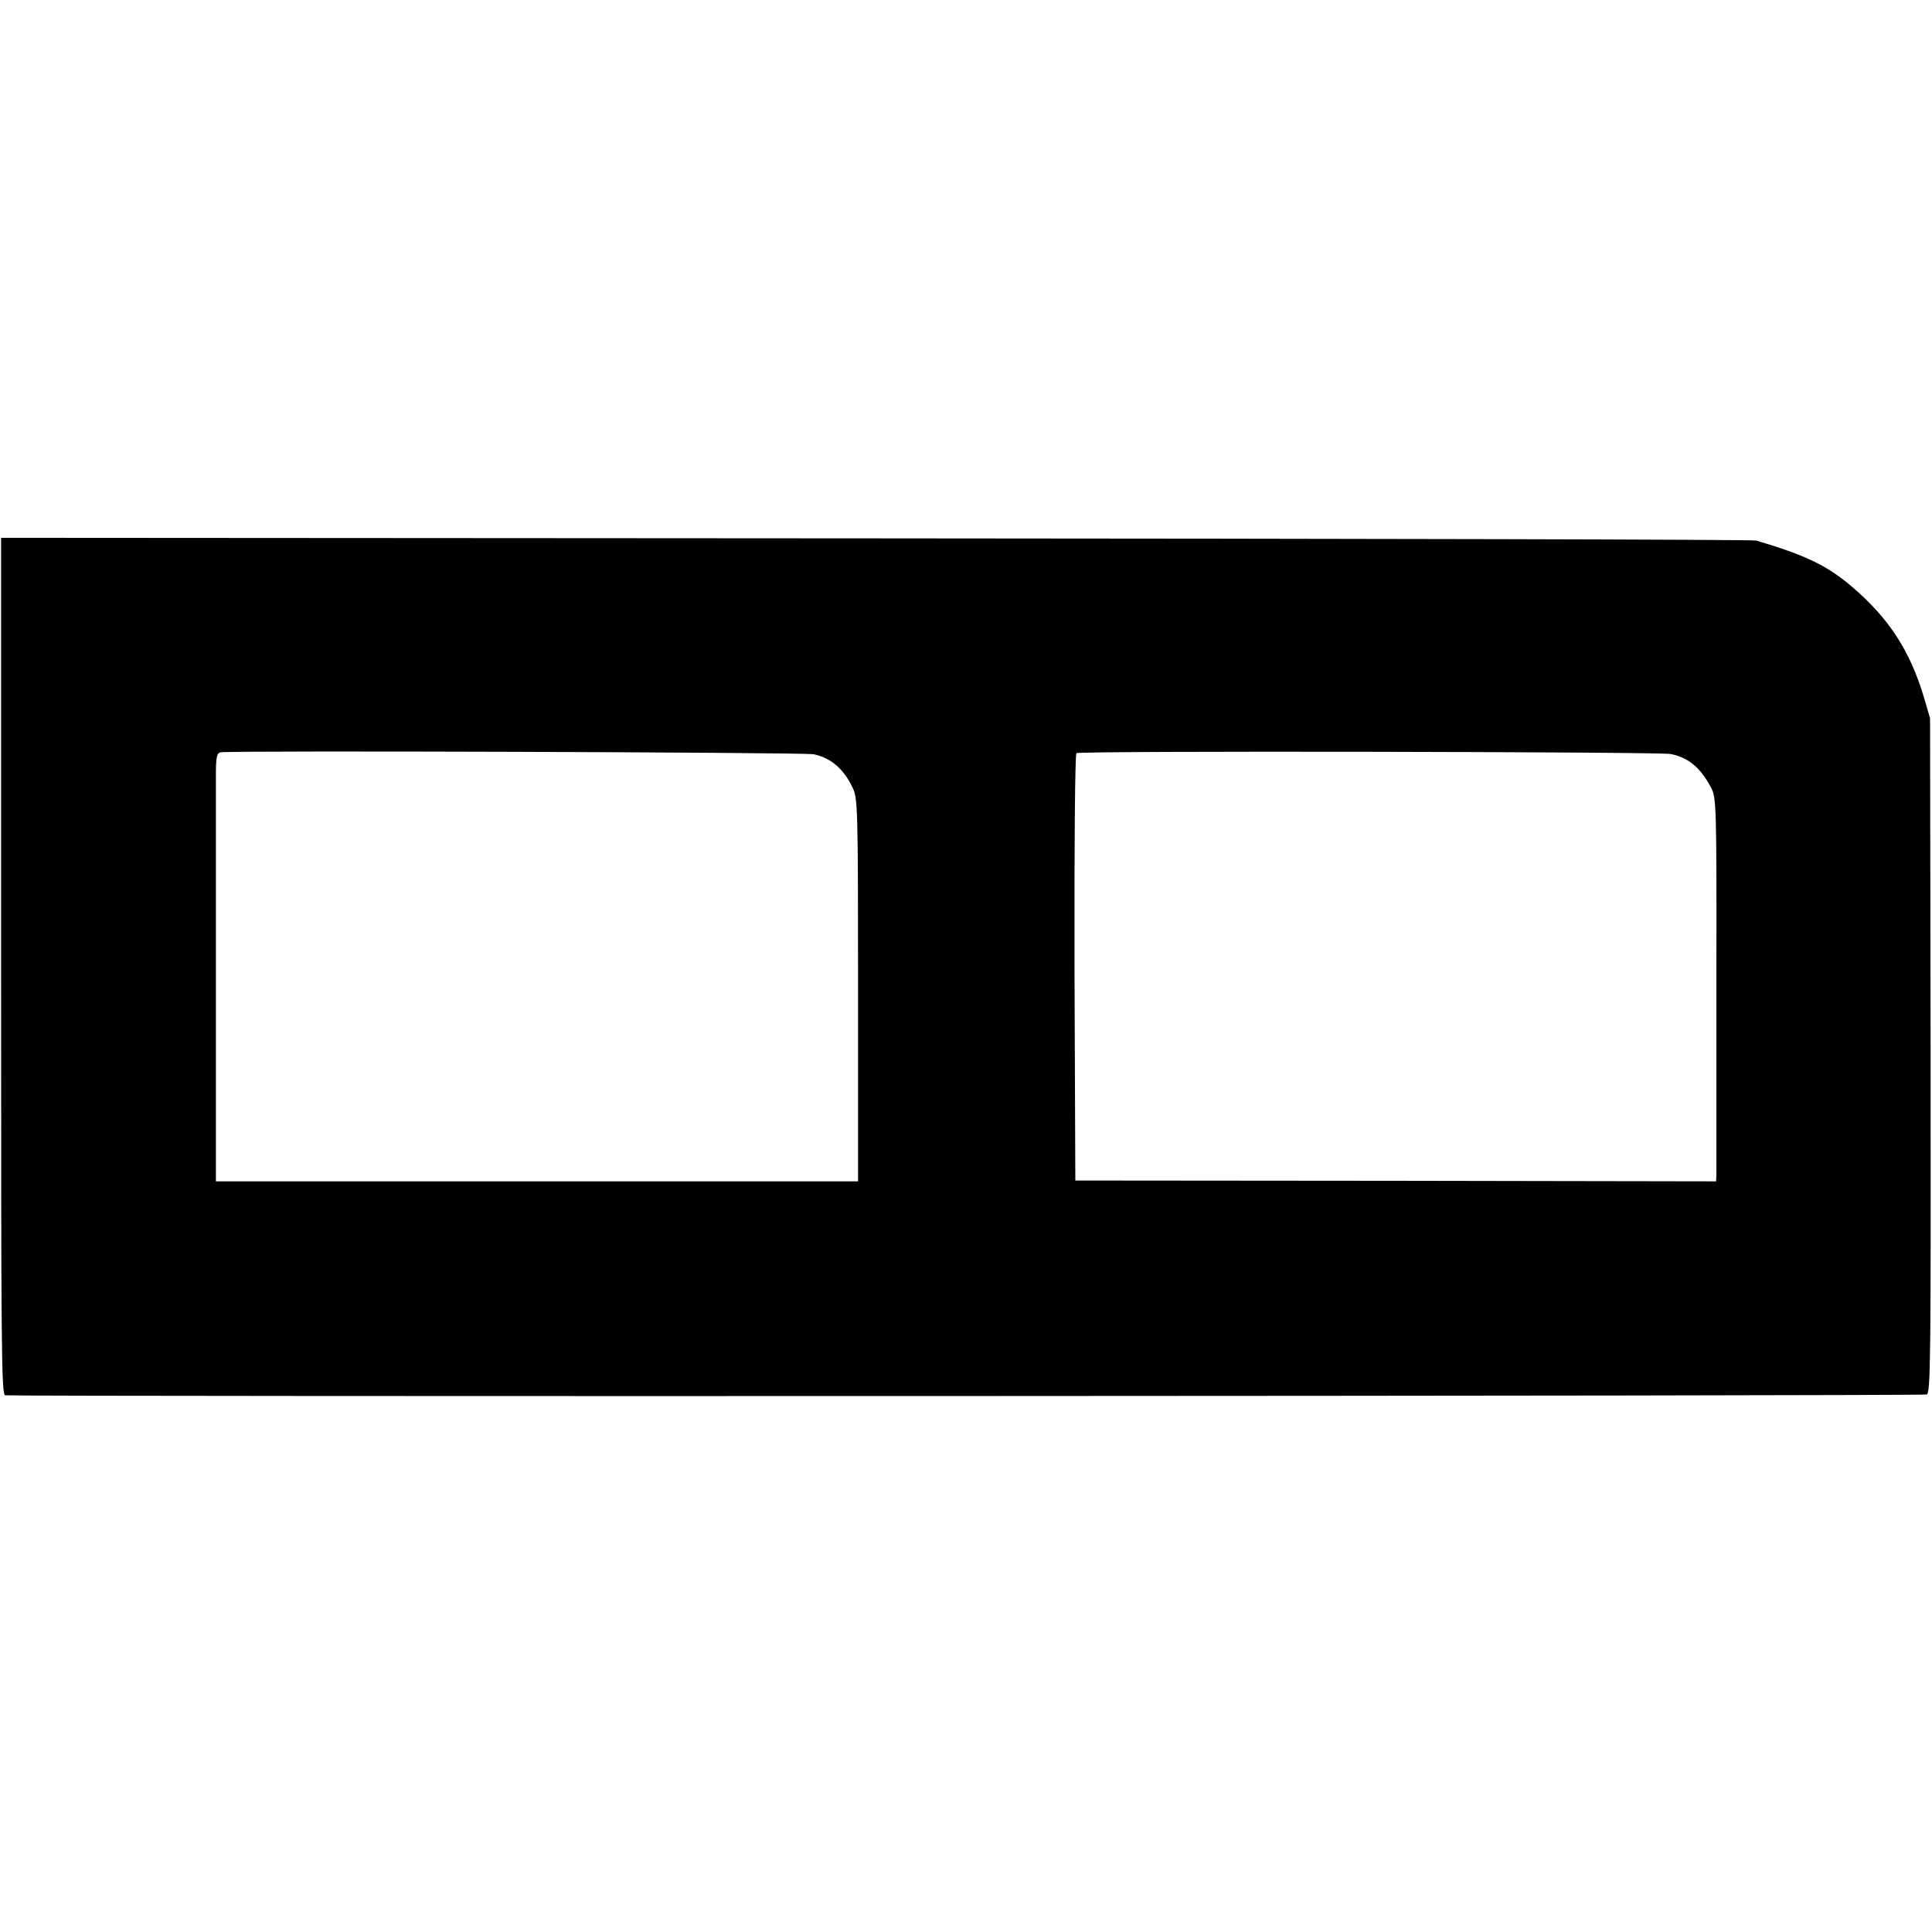 <?xml version="1.0" standalone="no"?>
<!DOCTYPE svg PUBLIC "-//W3C//DTD SVG 20010904//EN"
 "http://www.w3.org/TR/2001/REC-SVG-20010904/DTD/svg10.dtd">
<svg version="1.0" xmlns="http://www.w3.org/2000/svg"
 width="698pt" height="698pt" viewBox="0 0 698 698"
 preserveAspectRatio="xMidYMid meet">
<g transform="translate(0,698) scale(0.1,-0.1)"
fill="#000000" stroke="none">
<path d="M4 3489 c0 -1394 1 -1549 15 -1550 91 -5 6930 -3 6942 3 14 6 15 130
14 1225 l-2 1218 -22 75 c-50 169 -128 288 -261 401 -89 76 -169 114 -345 166
-11 4 -1442 7 -3180 8 l-3161 2 0 -1548z m2936 766 c62 -13 108 -53 140 -120
19 -38 20 -70 20 -731 l0 -692 -1160 0 -1160 0 0 126 c0 417 0 1270 0 1339 0
68 3 82 17 85 36 7 2110 0 2143 -7z m3095 1 c64 -12 108 -49 146 -120 20 -38
21 -51 20 -705 0 -366 0 -678 0 -692 l-1 -27 -1157 2 -1158 1 -3 769 c-1 455
2 772 7 775 14 9 2100 5 2146 -3z"/>
</g>
</svg>
